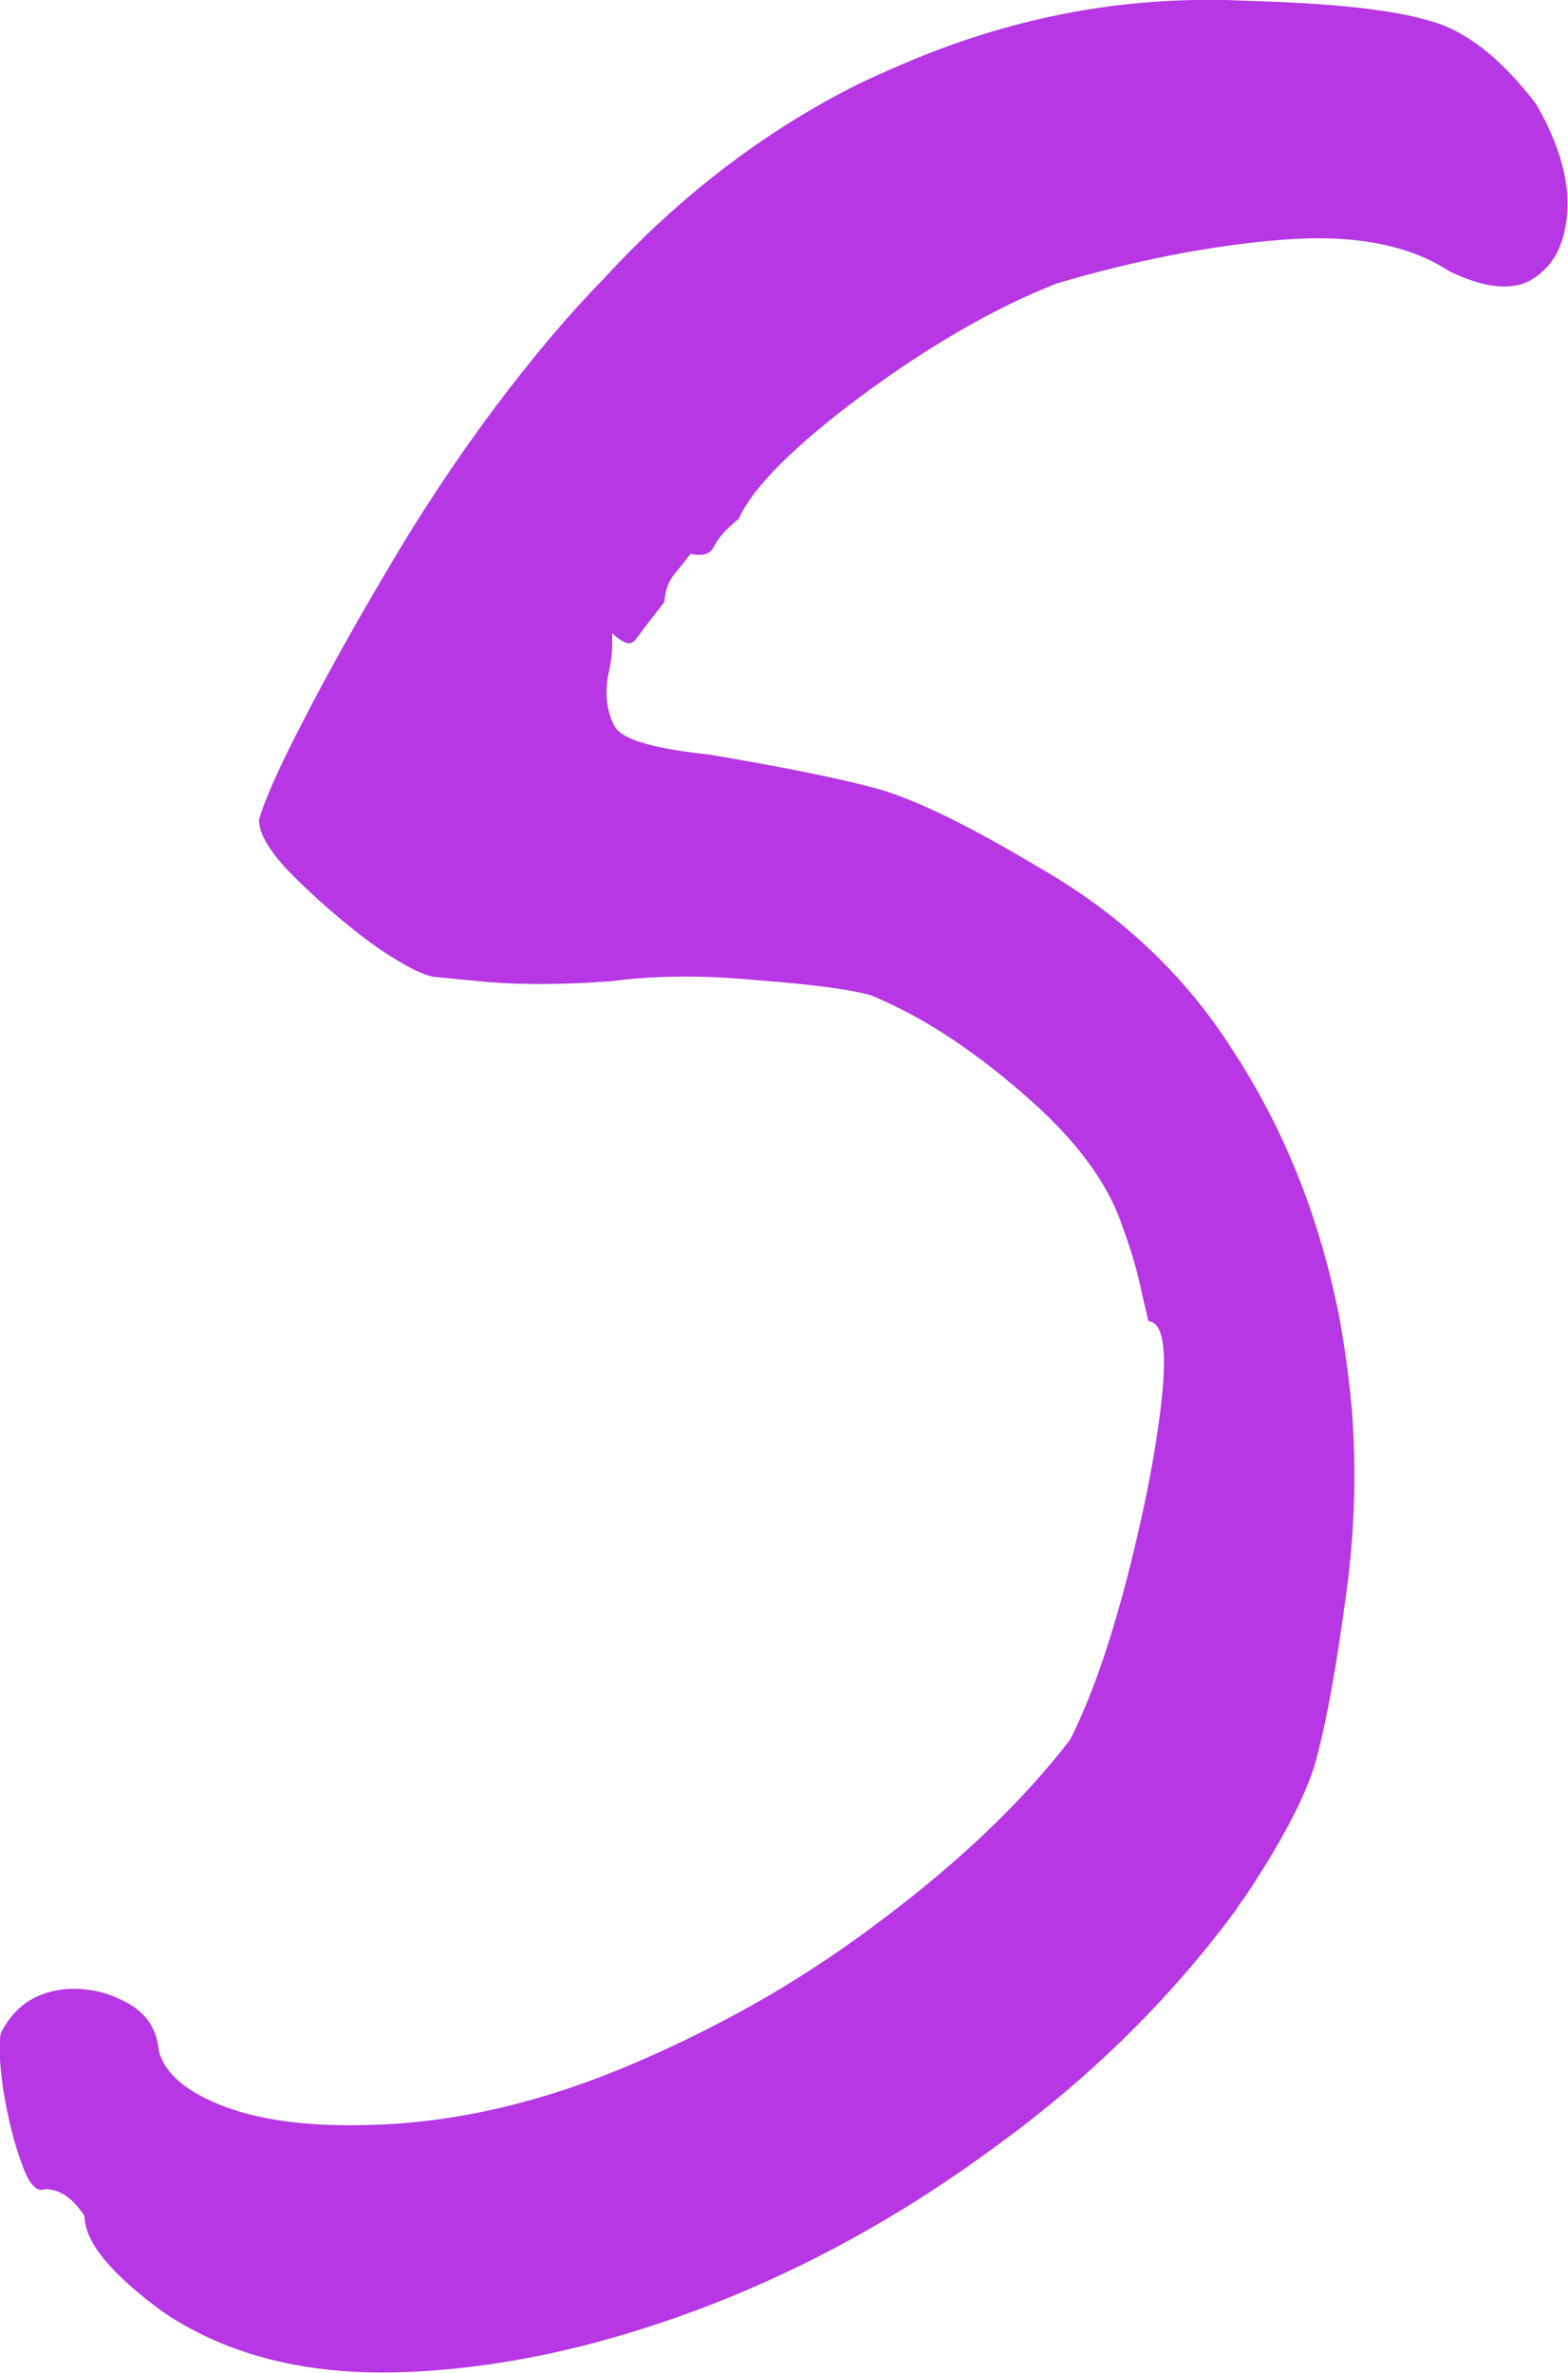 <?xml version="1.0" encoding="UTF-8"?> <svg xmlns="http://www.w3.org/2000/svg" xmlns:xlink="http://www.w3.org/1999/xlink" width="17.981" height="27.21" viewBox="0 0 17.981 27.21" fill="none"><desc> Created with Pixso. </desc><defs></defs><path id="5" d="M0.97 25.41Q0.97 25.85 1.87 26.51Q1.89 26.52 1.9 26.53Q2.99 27.25 4.59 27.2Q6.22 27.15 8.01 26.48Q9.82 25.8 11.46 24.58Q13.06 23.41 14.18 21.89Q14.22 21.82 14.27 21.76Q14.97 20.71 15.11 20.11Q15.27 19.5 15.42 18.4Q15.59 17.26 15.5 16.14Q15.45 15.59 15.35 15.06Q15.04 13.52 14.28 12.27Q14.22 12.17 14.16 12.08Q13.83 11.55 13.4 11.1Q12.76 10.43 11.92 9.95Q10.67 9.2 10.01 9.03Q9.37 8.86 8.12 8.65Q7.17 8.55 7.05 8.33Q6.92 8.1 6.97 7.76Q7.02 7.55 7.02 7.4L7.02 7.26Q7.17 7.4 7.24 7.37Q7.27 7.36 7.29 7.33Q7.38 7.21 7.62 6.9Q7.62 6.86 7.63 6.82Q7.65 6.67 7.77 6.54L7.92 6.35Q8.05 6.38 8.12 6.34Q8.17 6.31 8.19 6.26Q8.27 6.11 8.47 5.95Q8.72 5.4 9.89 4.53Q11.07 3.66 12.12 3.25Q13.47 2.85 14.69 2.75Q15.92 2.65 16.62 3.11Q17.22 3.4 17.56 3.21Q17.56 3.21 17.57 3.2Q17.63 3.17 17.68 3.12Q17.93 2.91 17.97 2.46Q18.02 1.9 17.62 1.2Q17.02 0.41 16.4 0.24Q15.77 0.05 14.32 0.01Q13.52 -0.03 12.74 0.07Q11.52 0.23 10.34 0.74Q10.08 0.85 9.83 0.97Q8.22 1.78 6.92 3.2Q6.33 3.8 5.67 4.68Q5.02 5.55 4.45 6.52Q3.87 7.5 3.47 8.28Q3.07 9.05 2.97 9.4Q2.97 9.65 3.37 10.05Q3.77 10.45 4.25 10.81Q4.73 11.15 4.97 11.2L5.59 11.26Q6.22 11.31 7.02 11.25Q7.77 11.15 8.69 11.24Q9.62 11.31 9.98 11.41Q10.82 11.75 11.72 12.53Q12.62 13.3 12.87 14.06Q13.02 14.46 13.09 14.81L13.17 15.15Q13.2 15.15 13.21 15.16Q13.41 15.24 13.32 16.06Q13.22 16.95 12.92 18.11Q12.62 19.26 12.27 19.95Q11.46 21 10.13 22Q9.5 22.48 8.82 22.88Q8.08 23.31 7.29 23.65Q5.78 24.3 4.37 24.36Q3.27 24.41 2.59 24.16Q1.92 23.91 1.82 23.51Q1.82 23.51 1.82 23.5Q1.8 23.31 1.7 23.17Q1.59 23.02 1.39 22.93Q1.19 22.83 0.97 22.81Q0.79 22.79 0.61 22.83Q0.48 22.86 0.37 22.92Q0.15 23.04 0.01 23.31Q-0.03 23.5 0.04 23.98Q0.12 24.46 0.25 24.81Q0.35 25.1 0.47 25.11Q0.49 25.11 0.52 25.1Q0.56 25.1 0.6 25.11Q0.8 25.15 0.97 25.41Z" fill="#B637E3" fill-opacity="1" fill-rule="evenodd"></path></svg> 